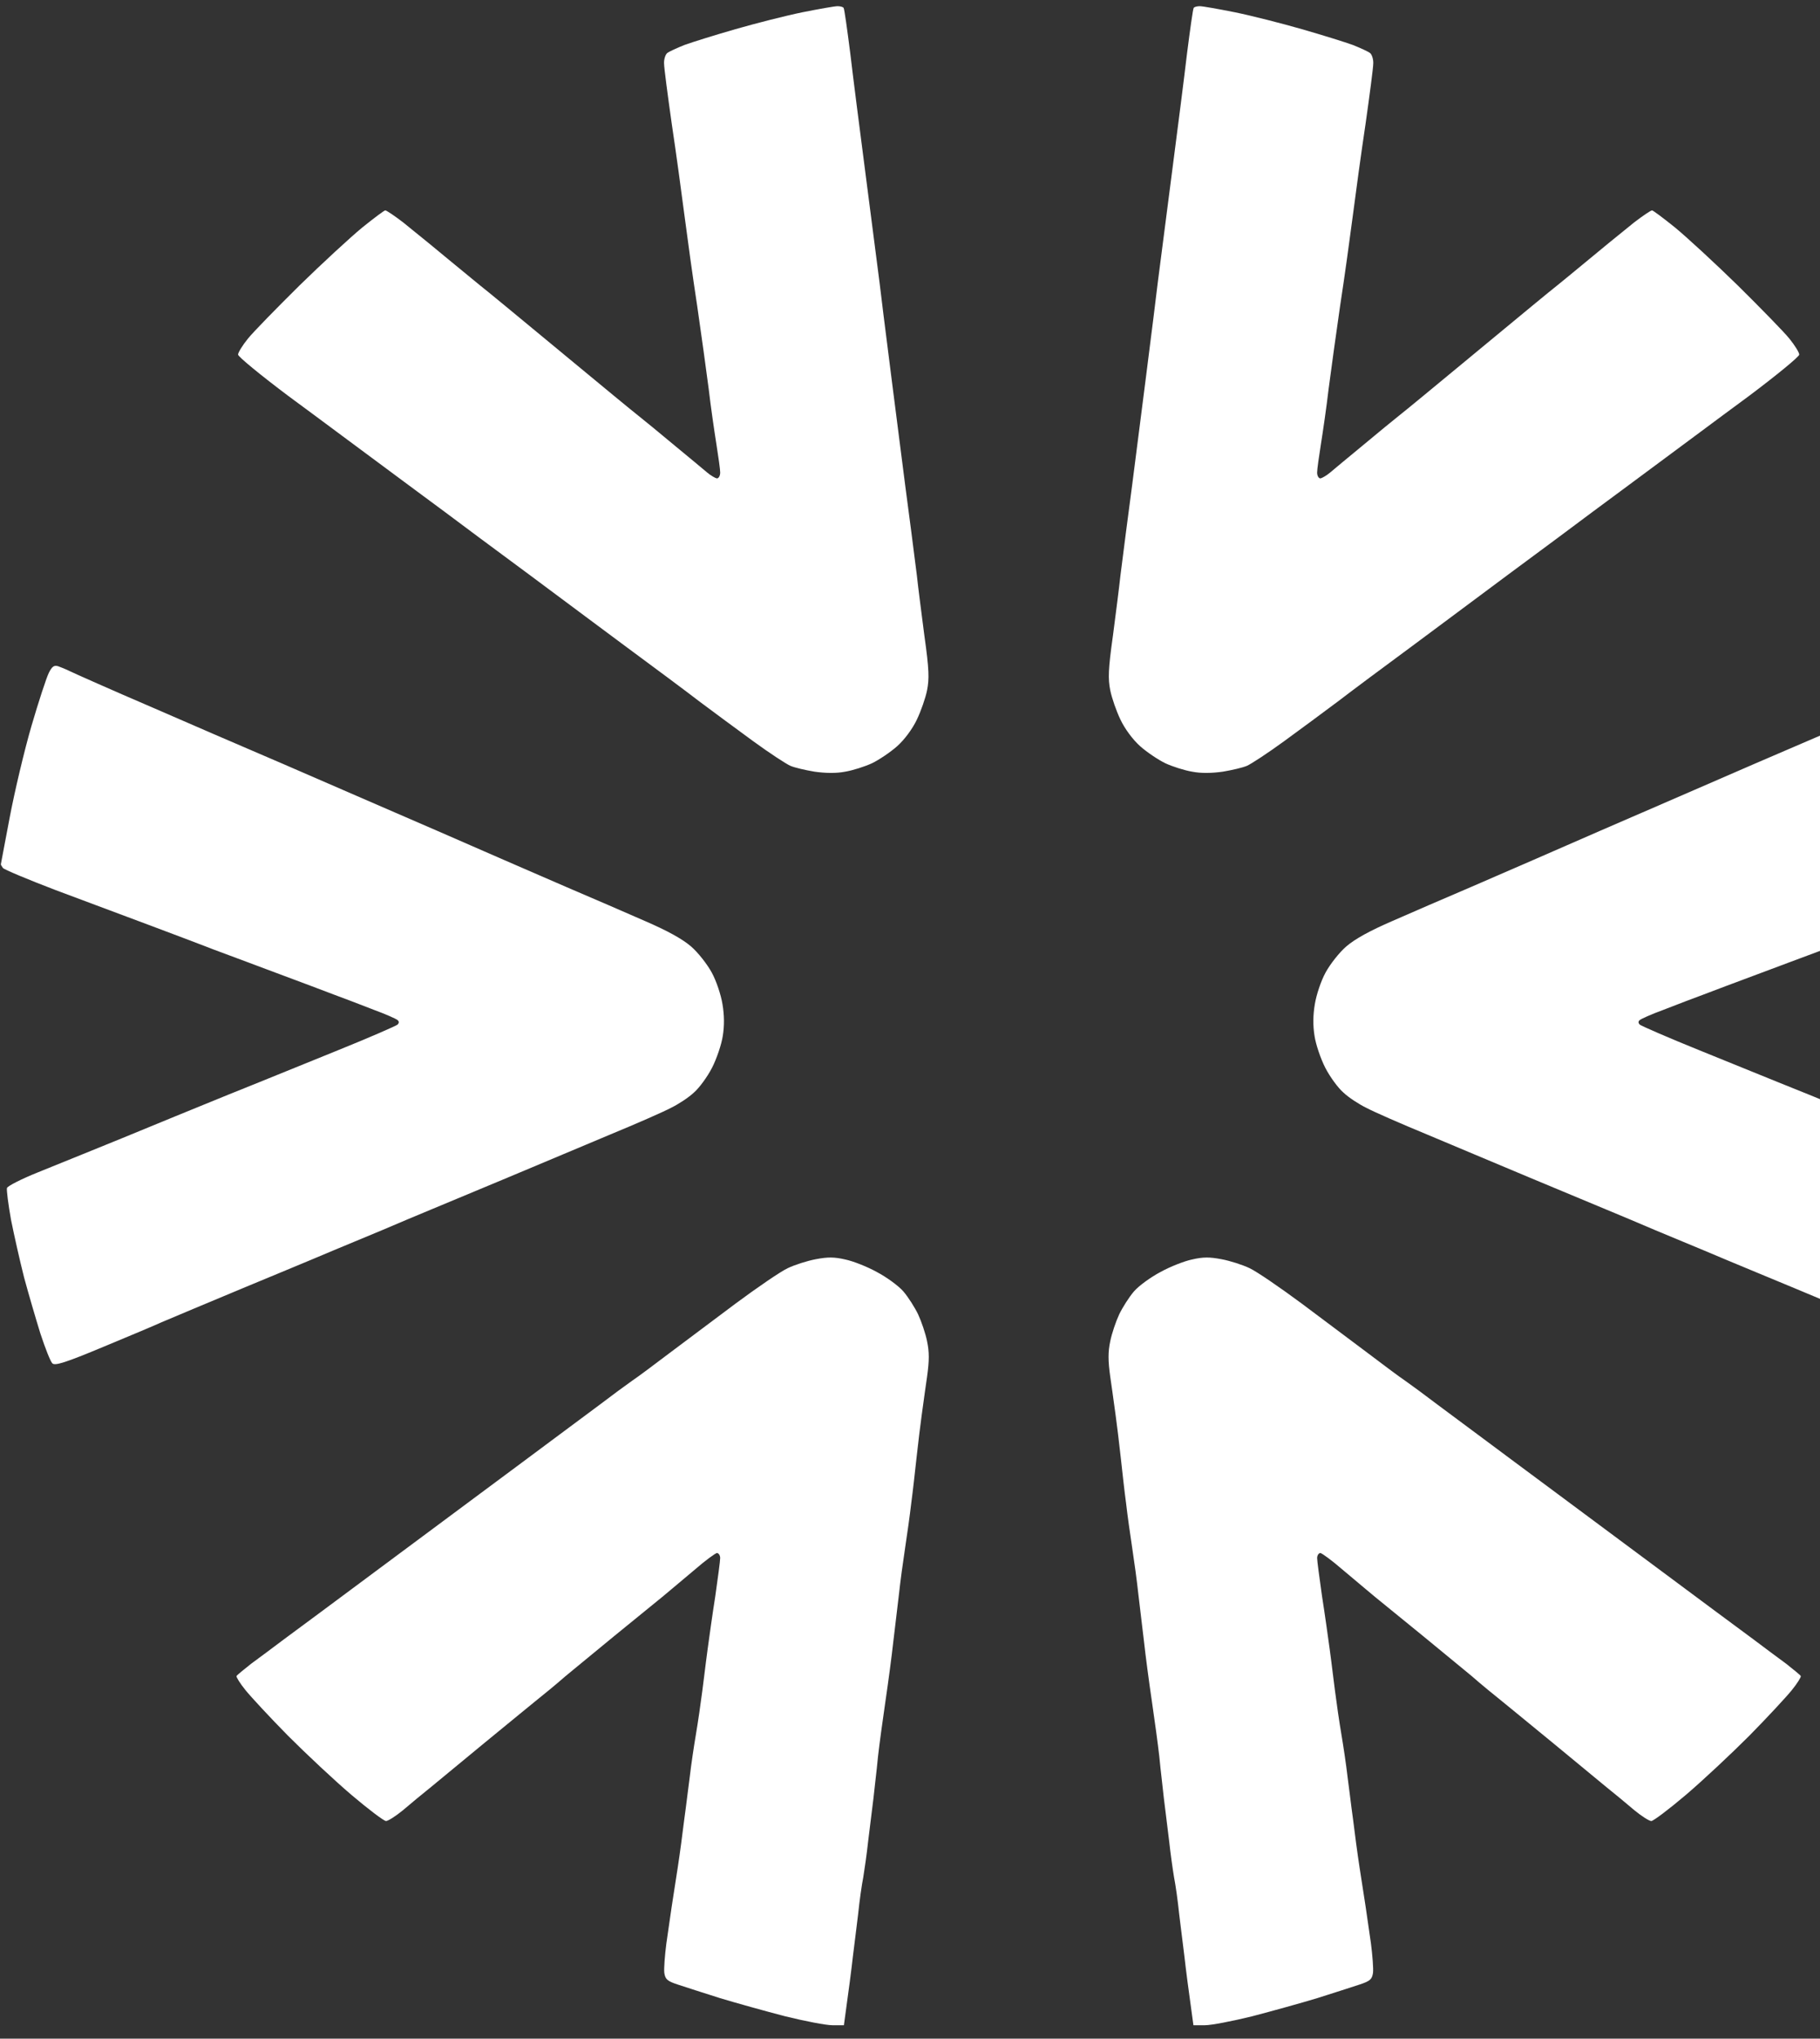 <?xml version="1.0" encoding="UTF-8"?> <svg xmlns="http://www.w3.org/2000/svg" width="134" height="150" viewBox="0 0 134 150" fill="none"><rect x="0" y="0" width="134" height="150" fill="#333333" stroke="none"/><g clip-path="url(#clip0_368_2)"><g clip-path="url(#clip1_368_2)"><g clip-path="url(#clip2_368_2)"><g clip-path="url(#clip3_368_2)"><g clip-path="url(#clip4_368_2)"><path fill-rule="evenodd" clip-rule="evenodd" d="M84.389 53.756C84.033 53.23 83.582 52.366 83.413 51.84C83.225 51.314 83.093 50.394 83.074 49.793C83.074 49.211 83.356 46.337 83.713 43.407C83.989 41.158 84.276 38.662 84.453 37.124L84.454 37.112C84.505 36.665 84.547 36.299 84.577 36.045C84.69 34.918 84.99 32.383 85.234 30.411C85.478 28.439 85.779 25.903 85.892 24.776C86.004 23.649 86.399 20.269 86.755 17.264C87.112 14.259 87.488 11.01 87.582 10.033L87.615 9.749C87.746 8.608 88.021 6.217 88.295 4.173C88.578 1.919 88.878 0.041 88.991 0.004C89.084 -0.034 90.437 0.21 91.996 0.548C93.535 0.905 96.034 1.563 97.536 2.013C99.038 2.483 100.954 3.121 101.799 3.441C102.72 3.779 103.415 4.154 103.489 4.342C103.546 4.53 103.339 6.371 103.02 8.437C102.701 10.502 102.231 13.376 101.969 14.822C101.724 16.268 101.292 18.804 101.011 20.456C100.829 21.524 100.553 23.209 100.284 24.851L100.283 24.858C100.136 25.757 99.991 26.642 99.865 27.406C99.527 29.566 99.114 32.026 98.945 32.852C98.795 33.678 98.681 34.58 98.663 34.862C98.663 35.2 98.757 35.369 98.888 35.312C99.02 35.275 101.161 33.66 103.64 31.744L104.566 31.021L104.57 31.018C107.11 29.035 110.829 26.133 113.387 24.157C116.261 21.922 118.965 19.818 119.397 19.48C119.81 19.161 120.881 18.334 121.764 17.658C122.646 16.963 123.529 16.419 123.736 16.4C123.943 16.4 124.825 17.02 125.708 17.79C126.59 18.56 128.544 20.456 130.065 22.015C131.605 23.593 132.995 25.096 133.164 25.358C133.502 25.847 133.502 25.866 132.92 26.354C132.6 26.617 131.68 27.349 130.854 27.969C130.046 28.589 127.98 30.166 126.271 31.462C124.563 32.758 122.198 34.559 121.015 35.461L121.012 35.463C120.7 35.701 120.302 36.004 119.854 36.347C118.604 37.301 116.959 38.557 115.66 39.538C114.664 40.29 113.334 41.305 112.058 42.279C111.07 43.033 110.113 43.762 109.368 44.327C107.659 45.623 105.461 47.295 104.485 48.046C103.982 48.423 103.146 49.059 102.213 49.769L102.209 49.772C101.33 50.44 100.364 51.175 99.508 51.821C97.743 53.155 95.883 54.582 95.376 54.976C94.85 55.39 94.061 55.916 93.592 56.141C93.122 56.385 92.24 56.667 91.62 56.779C90.831 56.93 90.136 56.93 89.31 56.798C88.671 56.685 87.92 56.516 87.62 56.385C87.338 56.254 86.643 55.84 86.079 55.446C85.516 55.051 84.746 54.3 84.389 53.756ZM21.209 127.716C19.875 126.364 18.466 124.843 18.072 124.354C17.659 123.847 17.377 123.378 17.415 123.321C17.452 123.246 17.941 122.852 18.485 122.42C19.049 122.006 20.138 121.199 20.908 120.617C21.678 120.053 25.021 117.574 28.327 115.114C30.217 113.707 32.52 111.998 34.569 110.478L34.575 110.473L34.622 110.438L34.629 110.433C36.139 109.312 37.508 108.296 38.468 107.583L40.155 106.328L40.159 106.325L40.187 106.304L40.199 106.295C41.922 105.014 43.53 103.817 44.178 103.338C45.042 102.681 46.112 101.892 46.544 101.591C46.995 101.291 48.216 100.371 49.286 99.563C49.798 99.177 50.567 98.603 51.404 97.977L51.407 97.974L51.409 97.973L51.413 97.97C52.326 97.288 53.32 96.545 54.151 95.92C55.747 94.737 57.475 93.553 58.001 93.309C58.508 93.065 59.447 92.765 60.067 92.651C60.95 92.483 61.419 92.483 62.227 92.67C62.79 92.783 63.842 93.196 64.556 93.591C65.269 93.966 66.152 94.605 66.509 95.018C66.865 95.431 67.354 96.201 67.598 96.709C67.842 97.234 68.143 98.117 68.255 98.68C68.424 99.469 68.424 100.108 68.255 101.31C68.157 101.969 68.038 102.839 67.945 103.518L67.861 104.127C67.767 104.803 67.598 106.193 67.485 107.226C67.373 108.259 67.204 109.78 67.091 110.606C66.997 111.433 66.79 112.917 66.64 113.893C66.49 114.87 66.283 116.391 66.19 117.274C66.135 117.701 66.067 118.285 65.997 118.892L65.997 118.895C65.921 119.542 65.844 120.216 65.776 120.748C65.663 121.781 65.401 123.772 65.194 125.162C64.988 126.552 64.743 128.373 64.649 129.2C64.602 129.721 64.517 130.466 64.437 131.167C64.391 131.578 64.346 131.973 64.311 132.299C64.255 132.74 64.184 133.316 64.114 133.893C64.044 134.471 63.973 135.05 63.917 135.492C63.823 136.374 63.654 137.557 63.56 138.121C63.447 138.684 63.278 139.886 63.185 140.807C63.141 141.154 63.089 141.578 63.036 142.018L63.035 142.022C62.95 142.726 62.859 143.469 62.79 143.999C62.696 144.845 62.508 146.328 62.133 149.014H61.288C60.818 149.014 59.259 148.713 57.813 148.356C56.367 147.981 54.207 147.38 53.024 147.023C51.841 146.648 50.432 146.197 49.925 146.028C49.117 145.765 48.986 145.634 48.911 145.164C48.873 144.845 48.948 143.887 49.061 143.004C49.127 142.563 49.202 142.037 49.272 141.544C49.343 141.051 49.408 140.59 49.455 140.281C49.507 139.94 49.593 139.39 49.684 138.801L49.685 138.796C49.76 138.314 49.839 137.808 49.906 137.369C50.056 136.393 50.263 134.834 50.376 133.895C50.451 133.37 50.538 132.673 50.62 132.018C50.682 131.526 50.74 131.057 50.789 130.702C50.883 129.876 51.089 128.486 51.24 127.603C51.39 126.721 51.596 125.294 51.709 124.41C51.747 124.116 51.791 123.766 51.837 123.399C51.928 122.664 52.028 121.863 52.104 121.312C52.216 120.486 52.46 118.739 52.667 117.424C52.855 116.091 53.024 114.851 53.024 114.644C53.024 114.438 52.911 114.269 52.78 114.269C52.667 114.288 51.934 114.813 51.202 115.452C50.68 115.896 49.985 116.476 49.415 116.952L49.408 116.958L49.393 116.97C49.151 117.172 48.933 117.355 48.761 117.499L48.495 117.715C47.769 118.304 46.398 119.418 45.23 120.373C44.18 121.233 42.972 122.229 42.185 122.877L41.624 123.34C41.004 123.885 39.952 124.749 39.314 125.256C39.084 125.445 38.718 125.743 38.279 126.102L38.274 126.106C37.492 126.744 36.476 127.573 35.576 128.317C34.848 128.919 34.045 129.58 33.348 130.155L33.34 130.162L33.325 130.174L33.313 130.184C32.676 130.709 32.132 131.158 31.82 131.416C31.163 131.942 30.186 132.749 29.66 133.2C29.134 133.632 28.571 133.989 28.421 133.989C28.27 133.989 27.125 133.125 25.885 132.074C24.645 131.021 22.542 129.05 21.209 127.716ZM83.731 106.005C83.562 104.822 83.355 103.338 83.281 102.719C83.186 102.099 83.112 100.784 83.13 99.807C83.168 98.173 83.224 97.91 83.825 96.727C84.238 95.92 84.839 95.112 85.421 94.567C86.022 94.023 86.905 93.497 87.769 93.14C88.877 92.689 89.441 92.577 90.493 92.577C91.619 92.595 92.013 92.689 93.216 93.271C93.985 93.647 95.131 94.342 95.751 94.83L96.076 95.076L96.103 95.097C96.9 95.701 98.385 96.826 99.695 97.816L101.829 99.435C103 100.324 104.215 101.245 105.067 101.892C105.931 102.55 107.009 103.377 107.952 104.1L107.957 104.105L107.97 104.115C108.555 104.563 109.086 104.971 109.48 105.272C110.494 106.042 111.884 107.113 112.523 107.62C113.18 108.128 113.969 108.71 114.251 108.916C114.551 109.123 116.166 110.344 117.838 111.639C119.528 112.935 121.087 114.119 121.312 114.269C121.537 114.419 122.214 114.926 122.796 115.395C123.397 115.865 124.28 116.541 124.768 116.898C125.099 117.14 125.559 117.494 125.968 117.809C126.162 117.957 126.345 118.098 126.496 118.213C126.965 118.57 128.693 119.885 130.308 121.124C131.942 122.363 133.294 123.491 133.332 123.622C133.37 123.735 132.844 124.505 132.149 125.312C131.454 126.101 130.083 127.566 129.088 128.561C128.111 129.557 126.571 131.003 125.67 131.791C124.749 132.599 123.904 133.238 123.791 133.238C123.66 133.238 123.134 132.919 122.608 132.524C122.101 132.148 120.862 131.19 119.885 130.421C118.908 129.651 117.875 128.843 117.594 128.636C117.478 128.546 117.276 128.39 117.035 128.204L117.033 128.203L117.029 128.2C116.722 127.963 116.351 127.677 116.016 127.415C115.487 126.989 114.818 126.47 114.447 126.181L114.344 126.101C114.006 125.838 113.086 125.124 112.279 124.505C111.955 124.25 111.599 123.973 111.265 123.713L111.263 123.712L111.258 123.708C110.782 123.337 110.35 123.002 110.119 122.814C109.724 122.514 108.917 121.875 108.334 121.405C107.909 121.073 107.406 120.683 107.03 120.391L107.027 120.388L107.016 120.38L106.644 120.091C106.575 120.037 106.481 119.964 106.367 119.878L106.141 119.704C105.703 119.367 105.107 118.91 104.578 118.495C103.77 117.875 102.794 117.124 102.399 116.804C102.005 116.504 101.366 115.996 100.972 115.677C100.578 115.377 99.977 114.889 99.658 114.607C99.32 114.325 98.944 114.081 98.85 114.081C98.737 114.081 98.7 114.551 98.775 115.358C98.831 116.053 99 117.124 99.132 117.743C99.263 118.363 99.489 119.509 99.601 120.279C99.714 121.049 99.883 122.194 99.977 122.814C100.033 123.189 100.166 123.956 100.316 124.823V124.826L100.317 124.832C100.415 125.395 100.519 126.002 100.615 126.57C100.686 126.986 100.762 127.432 100.837 127.875L100.838 127.881L100.84 127.887C101.027 128.983 101.211 130.061 101.292 130.608C101.339 130.932 101.4 131.329 101.461 131.732L101.462 131.735L101.462 131.738C101.547 132.288 101.632 132.848 101.686 133.238L101.714 133.408C101.828 134.093 101.998 135.117 102.137 135.773C102.175 135.989 102.223 136.244 102.272 136.515C102.391 137.162 102.527 137.9 102.606 138.402C102.646 138.663 102.695 138.972 102.747 139.294L102.748 139.298C102.841 139.881 102.94 140.503 103 140.938L103.376 143.192C103.47 143.755 103.545 144.488 103.545 144.788C103.564 145.258 103.452 145.408 102.851 145.671C102.456 145.84 101.385 146.253 100.446 146.572C99.507 146.892 98.174 147.324 97.442 147.53C97.075 147.634 96.601 147.77 96.127 147.906C95.652 148.042 95.178 148.178 94.812 148.282C94.08 148.488 92.746 148.807 91.807 149.014C90.887 149.221 89.797 149.39 89.421 149.39C88.746 149.39 88.708 149.352 88.708 148.789C88.708 148.451 88.595 147.455 88.445 146.572C88.295 145.69 88.088 144.093 87.976 143.004C87.85 141.964 87.69 140.461 87.594 139.559L87.581 139.436C87.487 138.553 87.318 136.956 87.205 135.867C87.093 134.778 86.868 133.088 86.736 132.111C86.604 131.134 86.379 129.444 86.267 128.355C86.225 127.953 86.176 127.464 86.125 126.955C86.037 126.085 85.943 125.156 85.872 124.505C85.759 123.472 85.553 121.65 85.402 120.467L85.302 119.674L85.3 119.662L85.298 119.645C85.168 118.619 85.025 117.501 84.952 116.898C84.858 116.128 84.689 114.607 84.576 113.518C84.463 112.428 84.295 110.794 84.182 109.855C84.088 108.935 83.882 107.188 83.731 106.005ZM25.122 32.016C26.019 32.684 26.826 33.283 27.389 33.697C28.223 34.32 29.483 35.252 30.701 36.152C31.43 36.69 32.144 37.218 32.741 37.66C34.141 38.714 36.464 40.432 38.231 41.738L38.939 42.262C40.018 43.071 41.587 44.236 43.116 45.371C44.143 46.134 45.152 46.883 45.982 47.502C48.048 49.023 50.546 50.882 51.522 51.633C52.499 52.366 54.283 53.681 55.466 54.544C56.65 55.408 57.889 56.216 58.19 56.347C58.49 56.479 59.298 56.667 59.974 56.779C60.781 56.892 61.552 56.911 62.227 56.779C62.791 56.685 63.674 56.404 64.199 56.16C64.707 55.916 65.552 55.352 66.059 54.901C66.603 54.413 67.186 53.624 67.505 52.948C67.805 52.328 68.144 51.352 68.257 50.788C68.425 49.943 68.406 49.248 68.069 46.844L68.055 46.744C67.851 45.164 67.597 43.201 67.505 42.337L67.439 41.814L67.438 41.811C67.281 40.57 66.961 38.052 66.641 35.669C66.497 34.54 66.335 33.276 66.179 32.061L66.178 32.052C65.947 30.261 65.731 28.578 65.608 27.593C65.546 27.097 65.468 26.476 65.381 25.793C65.178 24.202 64.934 22.277 64.763 20.832C64.5 18.766 63.993 14.841 63.636 12.099C63.279 9.357 62.81 5.695 62.603 3.929C62.378 2.164 62.171 0.68 62.115 0.586C62.078 0.511 61.871 0.455 61.664 0.455C61.458 0.455 60.293 0.661 59.072 0.905C57.87 1.15 55.654 1.713 54.152 2.145C52.649 2.577 50.959 3.103 50.395 3.309C49.832 3.535 49.25 3.798 49.118 3.91C48.987 4.023 48.874 4.38 48.893 4.68C48.893 4.981 49.156 6.972 49.456 9.094C49.776 11.216 50.189 14.259 50.395 15.855C50.602 17.452 51.015 20.457 51.334 22.523C51.635 24.588 52.011 27.331 52.18 28.626C52.33 29.922 52.593 31.725 52.743 32.664C52.893 33.603 53.025 34.542 53.025 34.768C53.025 35.012 52.912 35.2 52.781 35.2C52.668 35.181 52.33 34.993 52.067 34.768C51.804 34.542 50.715 33.641 49.644 32.758C48.593 31.876 47.391 30.899 47.015 30.599C46.645 30.316 44.322 28.396 41.709 26.236L41.705 26.233L41.193 25.809L40.682 25.387C38.067 23.225 35.741 21.302 35.37 21.02C35.028 20.746 34.015 19.911 33.028 19.097L32.741 18.86C32.011 18.248 31.119 17.527 30.433 16.973C30.132 16.729 29.869 16.517 29.68 16.362C29.041 15.874 28.459 15.48 28.365 15.48C28.29 15.48 27.539 16.043 26.675 16.738C25.83 17.433 23.745 19.349 22.055 21.001C20.364 22.673 18.655 24.419 18.261 24.908C17.848 25.415 17.528 25.941 17.528 26.091C17.528 26.241 19.2 27.612 21.228 29.134C22.423 30.011 23.862 31.08 25.122 32.016ZM0.212 63.86C0.287 63.973 2.034 64.705 4.1 65.494C5.568 66.041 7.614 66.806 9.343 67.453L9.362 67.46L9.37 67.463L11.237 68.161C13.096 68.856 15.124 69.626 15.744 69.87C16.163 70.022 17.166 70.397 18.299 70.822L18.31 70.826L18.324 70.832C18.86 71.032 19.425 71.244 19.97 71.448L20.645 71.7L20.647 71.701C22.192 72.278 23.852 72.897 24.571 73.176C25.293 73.438 26.417 73.873 27.24 74.191L27.576 74.321C28.403 74.622 29.154 74.96 29.267 75.053C29.392 75.154 29.392 75.266 29.267 75.392C29.154 75.485 27.182 76.35 24.853 77.288C23.94 77.657 22.827 78.109 21.683 78.574C19.912 79.293 18.067 80.043 16.777 80.557C14.655 81.42 11.162 82.848 8.983 83.749C8.169 84.079 7.274 84.443 6.409 84.795C4.957 85.385 3.587 85.942 2.823 86.247C1.602 86.736 0.569 87.261 0.513 87.412C0.475 87.562 0.607 88.614 0.813 89.759C1.039 90.886 1.47 92.802 1.771 93.985C2.09 95.168 2.635 97.027 2.973 98.117C3.33 99.206 3.724 100.201 3.856 100.314C4.043 100.502 4.795 100.277 7.668 99.075C9.621 98.267 11.537 97.459 11.894 97.29L12.08 97.212C12.812 96.903 15.221 95.887 17.81 94.811L19.944 93.925L19.949 93.924C22.072 93.042 23.95 92.263 24.571 91.994C24.96 91.835 25.518 91.602 26.12 91.35C26.799 91.066 27.532 90.759 28.14 90.51C29.285 90.022 30.882 89.346 31.708 89.008C32.077 88.857 32.787 88.56 33.663 88.194C34.747 87.74 36.085 87.18 37.343 86.66C38.518 86.165 40 85.544 41.422 84.948C42.749 84.391 44.024 83.858 44.949 83.467C46.865 82.678 48.874 81.796 49.4 81.514C49.945 81.251 50.715 80.745 51.09 80.388C51.485 80.049 52.086 79.223 52.424 78.566C52.762 77.908 53.119 76.856 53.213 76.237C53.338 75.485 53.332 74.703 53.194 73.889C53.081 73.194 52.743 72.18 52.405 71.561C52.067 70.941 51.391 70.076 50.865 69.626C50.226 69.081 49.137 68.48 47.484 67.766C46.151 67.184 43.522 66.039 41.662 65.25C41.145 65.025 40.527 64.757 39.86 64.468L39.851 64.465L39.849 64.463L39.842 64.46C38.114 63.712 36.065 62.824 34.619 62.189C33.381 61.644 31.301 60.744 29.149 59.812L29.14 59.809C27.802 59.229 26.437 58.638 25.229 58.113C22.073 56.742 18.956 55.39 18.28 55.108C17.604 54.826 14.486 53.474 11.331 52.103C8.175 50.751 5.396 49.511 5.133 49.38C4.87 49.248 4.494 49.098 4.288 49.023C3.987 48.929 3.837 49.023 3.593 49.511C3.424 49.849 2.842 51.615 2.316 53.418C1.79 55.221 1.076 58.244 0.719 60.122C0.534 61.105 0.365 61.996 0.244 62.63L0.244 62.633C0.132 63.222 0.062 63.588 0.062 63.597C0.062 63.635 0.137 63.747 0.212 63.86Z" fill="white"></path></g></g></g></g><g clip-path="url(#clip5_368_2)"><g clip-path="url(#clip6_368_2)"><g clip-path="url(#clip7_368_2)"><g clip-path="url(#clip8_368_2)"><path fill-rule="evenodd" clip-rule="evenodd" d="M65.611 53.756C65.967 53.23 66.418 52.366 66.587 51.84C66.775 51.314 66.907 50.394 66.926 49.793C66.926 49.211 66.644 46.337 66.287 43.407C66.011 41.158 65.724 38.662 65.547 37.124L65.546 37.112C65.495 36.665 65.453 36.299 65.423 36.045C65.31 34.918 65.01 32.383 64.766 30.411C64.522 28.439 64.221 25.903 64.108 24.776C63.995 23.649 63.601 20.269 63.245 17.264C62.888 14.259 62.512 11.01 62.418 10.033L62.386 9.749C62.255 8.608 61.979 6.217 61.705 4.173C61.422 1.919 61.122 0.041 61.009 0.004C60.916 -0.034 59.563 0.21 58.004 0.548C56.465 0.905 53.966 1.563 52.464 2.013C50.962 2.483 49.046 3.121 48.201 3.441C47.281 3.779 46.585 4.154 46.511 4.342C46.454 4.53 46.66 6.371 46.98 8.437C47.299 10.502 47.769 13.376 48.032 14.822C48.276 16.268 48.708 18.804 48.989 20.456C49.171 21.524 49.447 23.209 49.716 24.851L49.717 24.858C49.864 25.757 50.009 26.642 50.135 27.406C50.473 29.566 50.886 32.026 51.055 32.852C51.205 33.678 51.319 34.58 51.337 34.862C51.337 35.2 51.243 35.369 51.112 35.312C50.98 35.275 48.839 33.66 46.36 31.744L45.434 31.021L45.43 31.018C42.89 29.035 39.171 26.133 36.613 24.157C33.739 21.922 31.035 19.818 30.603 19.48C30.19 19.161 29.119 18.334 28.236 17.658C27.354 16.963 26.471 16.419 26.264 16.4C26.057 16.4 25.175 17.02 24.292 17.79C23.41 18.56 21.456 20.456 19.935 22.015C18.395 23.593 17.005 25.096 16.836 25.358C16.498 25.847 16.498 25.866 17.08 26.354C17.4 26.617 18.32 27.349 19.146 27.969C19.954 28.589 22.02 30.166 23.729 31.462C25.437 32.758 27.802 34.559 28.985 35.461L28.988 35.463C29.3 35.701 29.698 36.004 30.146 36.347C31.396 37.301 33.041 38.557 34.34 39.538C35.336 40.29 36.666 41.305 37.943 42.279C38.93 43.033 39.887 43.762 40.632 44.327C42.341 45.623 44.539 47.295 45.515 48.046C46.018 48.423 46.854 49.059 47.787 49.769L47.791 49.772C48.67 50.44 49.636 51.175 50.492 51.821C52.258 53.155 54.117 54.582 54.624 54.976C55.15 55.39 55.939 55.916 56.408 56.141C56.878 56.385 57.76 56.667 58.38 56.779C59.169 56.93 59.864 56.93 60.69 56.798C61.329 56.685 62.08 56.516 62.38 56.385C62.662 56.254 63.357 55.84 63.921 55.446C64.484 55.051 65.254 54.3 65.611 53.756ZM128.792 127.716C130.125 126.364 131.534 124.843 131.928 124.354C132.341 123.847 132.623 123.378 132.585 123.321C132.548 123.246 132.059 122.852 131.515 122.42C130.951 122.006 129.862 121.199 129.092 120.617C128.322 120.053 124.979 117.574 121.673 115.114C119.783 113.707 117.48 111.998 115.431 110.478L115.425 110.473L115.378 110.438L115.371 110.433C113.861 109.312 112.492 108.296 111.532 107.583L109.845 106.328L109.841 106.325L109.813 106.304L109.801 106.295C108.079 105.014 106.47 103.817 105.822 103.338C104.958 102.681 103.888 101.892 103.456 101.591C103.005 101.291 101.784 100.371 100.714 99.563C100.202 99.177 99.433 98.603 98.596 97.977L98.593 97.974L98.591 97.973L98.587 97.97C97.674 97.288 96.68 96.545 95.849 95.92C94.253 94.737 92.525 93.553 91.999 93.309C91.492 93.065 90.553 92.765 89.933 92.651C89.05 92.483 88.581 92.483 87.773 92.67C87.21 92.783 86.158 93.196 85.444 93.591C84.731 93.966 83.848 94.605 83.491 95.018C83.135 95.431 82.646 96.201 82.402 96.709C82.158 97.234 81.857 98.117 81.745 98.68C81.576 99.469 81.576 100.108 81.745 101.31C81.843 101.969 81.962 102.839 82.055 103.518L82.139 104.127C82.233 104.803 82.402 106.193 82.515 107.226C82.627 108.259 82.796 109.78 82.909 110.606C83.003 111.433 83.21 112.917 83.36 113.893C83.51 114.87 83.717 116.391 83.81 117.274C83.865 117.701 83.933 118.285 84.003 118.892L84.003 118.895C84.079 119.542 84.156 120.216 84.224 120.748C84.337 121.781 84.599 123.772 84.806 125.162C85.012 126.552 85.257 128.373 85.351 129.2C85.398 129.721 85.483 130.466 85.563 131.167C85.609 131.578 85.654 131.973 85.689 132.299C85.745 132.74 85.816 133.316 85.886 133.893C85.956 134.471 86.027 135.05 86.083 135.492C86.177 136.374 86.346 137.557 86.44 138.121C86.553 138.684 86.722 139.886 86.815 140.807C86.859 141.154 86.911 141.578 86.964 142.018L86.965 142.022C87.05 142.726 87.141 143.469 87.21 143.999C87.304 144.845 87.492 146.328 87.867 149.014H88.713C89.182 149.014 90.741 148.713 92.187 148.356C93.633 147.981 95.793 147.38 96.976 147.023C98.159 146.648 99.568 146.197 100.075 146.028C100.883 145.765 101.014 145.634 101.089 145.164C101.127 144.845 101.052 143.887 100.939 143.004C100.873 142.563 100.798 142.037 100.728 141.544C100.657 141.051 100.592 140.59 100.545 140.281C100.493 139.94 100.407 139.39 100.316 138.801L100.315 138.796C100.24 138.314 100.161 137.808 100.094 137.369C99.944 136.393 99.737 134.834 99.624 133.895C99.549 133.37 99.462 132.673 99.38 132.018C99.318 131.526 99.26 131.057 99.211 130.702C99.117 129.876 98.911 128.486 98.76 127.603C98.61 126.721 98.403 125.294 98.291 124.41C98.253 124.116 98.21 123.766 98.163 123.399C98.072 122.664 97.972 121.863 97.896 121.312C97.784 120.486 97.54 118.739 97.333 117.424C97.145 116.091 96.976 114.851 96.976 114.644C96.976 114.438 97.089 114.269 97.22 114.269C97.333 114.288 98.066 114.813 98.798 115.452C99.32 115.896 100.015 116.476 100.585 116.952L100.592 116.958L100.607 116.97C100.849 117.172 101.067 117.355 101.239 117.499L101.505 117.715C102.231 118.304 103.602 119.418 104.77 120.373C105.82 121.233 107.028 122.229 107.815 122.877L108.376 123.34C108.996 123.885 110.048 124.749 110.686 125.256C110.916 125.445 111.282 125.743 111.721 126.102L111.726 126.106C112.508 126.744 113.524 127.573 114.424 128.317C115.152 128.919 115.955 129.58 116.652 130.155L116.66 130.162L116.675 130.174L116.687 130.184C117.324 130.709 117.868 131.158 118.18 131.416C118.837 131.942 119.814 132.749 120.34 133.2C120.866 133.632 121.429 133.989 121.579 133.989C121.73 133.989 122.875 133.125 124.115 132.074C125.355 131.021 127.458 129.05 128.792 127.716ZM66.269 106.005C66.438 104.822 66.645 103.338 66.719 102.719C66.814 102.099 66.888 100.784 66.87 99.807C66.832 98.173 66.776 97.91 66.175 96.727C65.762 95.92 65.161 95.112 64.579 94.567C63.978 94.023 63.095 93.497 62.231 93.14C61.123 92.689 60.559 92.577 59.508 92.577C58.381 92.595 57.986 92.689 56.785 93.271C56.015 93.647 54.869 94.342 54.249 94.83L53.924 95.076L53.897 95.097C53.1 95.701 51.614 96.826 50.305 97.816L48.171 99.435C46.999 100.324 45.785 101.245 44.933 101.892C44.069 102.55 42.991 103.377 42.048 104.1L42.043 104.105L42.03 104.115C41.445 104.563 40.914 104.971 40.52 105.272C39.506 106.042 38.116 107.113 37.477 107.62C36.82 108.128 36.032 108.71 35.749 108.916C35.449 109.123 33.834 110.344 32.162 111.639C30.472 112.935 28.913 114.119 28.688 114.269C28.463 114.419 27.786 114.926 27.204 115.395C26.603 115.865 25.72 116.541 25.232 116.898C24.901 117.14 24.441 117.494 24.032 117.809C23.838 117.957 23.655 118.098 23.504 118.213C23.035 118.57 21.307 119.885 19.692 121.124C18.058 122.363 16.706 123.491 16.668 123.622C16.63 123.735 17.156 124.505 17.851 125.312C18.546 126.101 19.917 127.566 20.912 128.561C21.889 129.557 23.429 131.003 24.33 131.791C25.251 132.599 26.096 133.238 26.209 133.238C26.34 133.238 26.866 132.919 27.392 132.524C27.899 132.148 29.138 131.19 30.115 130.421C31.092 129.651 32.125 128.843 32.407 128.636C32.522 128.546 32.724 128.39 32.965 128.204L32.967 128.203L32.971 128.2C33.278 127.963 33.649 127.677 33.984 127.415C34.513 126.989 35.182 126.47 35.553 126.181L35.656 126.101C35.993 125.838 36.914 125.124 37.721 124.505C38.045 124.25 38.401 123.973 38.735 123.713L38.737 123.712L38.742 123.708C39.218 123.337 39.65 123.002 39.881 122.814C40.276 122.514 41.083 121.875 41.666 121.405C42.092 121.073 42.594 120.683 42.97 120.391L42.974 120.388L42.984 120.38L43.356 120.091C43.425 120.037 43.519 119.964 43.633 119.878L43.859 119.704C44.297 119.367 44.893 118.91 45.422 118.495C46.23 117.875 47.206 117.124 47.6 116.804C47.995 116.504 48.634 115.996 49.028 115.677C49.422 115.377 50.023 114.889 50.342 114.607C50.68 114.325 51.056 114.081 51.15 114.081C51.263 114.081 51.3 114.551 51.225 115.358C51.169 116.053 51 117.124 50.868 117.743C50.737 118.363 50.511 119.509 50.399 120.279C50.286 121.049 50.117 122.194 50.023 122.814C49.967 123.189 49.834 123.956 49.684 124.823V124.826L49.683 124.832C49.585 125.395 49.48 126.002 49.385 126.57C49.315 126.986 49.238 127.432 49.163 127.875L49.162 127.881L49.16 127.887C48.973 128.983 48.789 130.061 48.708 130.608C48.661 130.932 48.6 131.329 48.539 131.732L48.538 131.735L48.538 131.738C48.453 132.288 48.368 132.848 48.314 133.238L48.286 133.408C48.172 134.093 48.002 135.117 47.863 135.773C47.825 135.989 47.778 136.244 47.728 136.515C47.609 137.162 47.473 137.9 47.394 138.402C47.354 138.663 47.305 138.972 47.253 139.294L47.252 139.298C47.159 139.881 47.06 140.503 46.999 140.938L46.624 143.192C46.53 143.755 46.455 144.488 46.455 144.788C46.436 145.258 46.548 145.408 47.15 145.671C47.544 145.84 48.615 146.253 49.553 146.572C50.493 146.892 51.826 147.324 52.559 147.53C52.925 147.634 53.399 147.77 53.873 147.906C54.348 148.042 54.822 148.178 55.188 148.282C55.92 148.488 57.254 148.807 58.193 149.014C59.113 149.221 60.203 149.39 60.578 149.39C61.254 149.39 61.292 149.352 61.292 148.789C61.292 148.451 61.405 147.455 61.555 146.572C61.705 145.69 61.911 144.093 62.024 143.004C62.15 141.964 62.31 140.461 62.406 139.559L62.419 139.436C62.513 138.553 62.682 136.956 62.795 135.867C62.907 134.778 63.132 133.088 63.264 132.111C63.396 131.134 63.621 129.444 63.733 128.355C63.775 127.953 63.824 127.464 63.875 126.955C63.963 126.085 64.057 125.156 64.128 124.505C64.241 123.472 64.447 121.65 64.598 120.467L64.698 119.674L64.7 119.662L64.702 119.645C64.832 118.619 64.975 117.501 65.048 116.898C65.142 116.128 65.311 114.607 65.424 113.518C65.537 112.428 65.705 110.794 65.818 109.855C65.912 108.935 66.118 107.188 66.269 106.005ZM124.878 32.016C123.981 32.684 123.174 33.283 122.611 33.697C121.777 34.32 120.517 35.252 119.299 36.152C118.57 36.69 117.856 37.218 117.259 37.66C115.859 38.714 113.536 40.432 111.769 41.738L111.061 42.262C109.982 43.071 108.413 44.236 106.884 45.371C105.857 46.134 104.848 46.883 104.018 47.502C101.952 49.023 99.454 50.882 98.478 51.633C97.501 52.366 95.717 53.681 94.534 54.544C93.35 55.408 92.111 56.216 91.81 56.347C91.51 56.479 90.702 56.667 90.026 56.779C89.219 56.892 88.448 56.911 87.772 56.779C87.209 56.685 86.326 56.404 85.801 56.16C85.293 55.916 84.448 55.352 83.941 54.901C83.397 54.413 82.814 53.624 82.495 52.948C82.195 52.328 81.856 51.352 81.743 50.788C81.575 49.943 81.594 49.248 81.931 46.844L81.945 46.744C82.149 45.164 82.403 43.201 82.495 42.337L82.561 41.814L82.562 41.811C82.719 40.57 83.039 38.052 83.359 35.669C83.503 34.54 83.665 33.276 83.821 32.061L83.822 32.052C84.053 30.261 84.269 28.578 84.392 27.593C84.454 27.097 84.532 26.476 84.619 25.793C84.822 24.202 85.066 22.277 85.237 20.832C85.5 18.766 86.007 14.841 86.364 12.099C86.721 9.357 87.19 5.695 87.397 3.929C87.622 2.164 87.829 0.68 87.885 0.586C87.922 0.511 88.129 0.455 88.336 0.455C88.543 0.455 89.707 0.661 90.927 0.905C92.129 1.15 94.346 1.713 95.848 2.145C97.351 2.577 99.041 3.103 99.605 3.309C100.168 3.535 100.75 3.798 100.882 3.91C101.013 4.023 101.126 4.38 101.107 4.68C101.107 4.981 100.844 6.972 100.544 9.094C100.224 11.216 99.811 14.259 99.605 15.855C99.398 17.452 98.985 20.457 98.665 22.523C98.365 24.588 97.989 27.331 97.82 28.626C97.67 29.922 97.407 31.725 97.257 32.664C97.107 33.603 96.975 34.542 96.975 34.768C96.975 35.012 97.088 35.2 97.219 35.2C97.332 35.181 97.67 34.993 97.933 34.768C98.196 34.542 99.285 33.641 100.356 32.758C101.408 31.876 102.609 30.899 102.985 30.599C103.355 30.316 105.678 28.396 108.292 26.236L108.295 26.233L108.807 25.809L109.318 25.387C111.933 23.225 114.259 21.302 114.629 21.02C114.972 20.746 115.985 19.911 116.972 19.097L117.259 18.86C117.989 18.248 118.881 17.527 119.567 16.973C119.868 16.729 120.131 16.517 120.32 16.362C120.959 15.874 121.541 15.48 121.635 15.48C121.71 15.48 122.461 16.043 123.325 16.738C124.17 17.433 126.255 19.349 127.945 21.001C129.636 22.673 131.345 24.419 131.739 24.908C132.152 25.415 132.472 25.941 132.472 26.091C132.472 26.241 130.8 27.612 128.772 29.134C127.577 30.011 126.138 31.08 124.878 32.016ZM149.788 63.86C149.713 63.973 147.966 64.705 145.9 65.494C144.432 66.041 142.386 66.806 140.657 67.453L140.638 67.46L140.63 67.463L138.763 68.161C136.904 68.856 134.876 69.626 134.256 69.87C133.837 70.022 132.834 70.397 131.701 70.822L131.69 70.826L131.676 70.832C131.14 71.032 130.575 71.244 130.03 71.448L129.355 71.7L129.353 71.701C127.807 72.278 126.148 72.897 125.429 73.176C124.707 73.438 123.583 73.873 122.76 74.191L122.424 74.321C121.597 74.622 120.846 74.96 120.733 75.053C120.608 75.154 120.608 75.266 120.733 75.392C120.846 75.485 122.818 76.35 125.147 77.288C126.06 77.657 127.173 78.109 128.317 78.574C130.088 79.293 131.933 80.043 133.223 80.557C135.345 81.42 138.838 82.848 141.017 83.749C141.831 84.079 142.726 84.443 143.591 84.795C145.043 85.385 146.413 85.942 147.177 86.247C148.398 86.736 149.431 87.261 149.487 87.412C149.525 87.562 149.393 88.614 149.187 89.759C148.961 90.886 148.53 92.802 148.229 93.985C147.91 95.168 147.365 97.027 147.027 98.117C146.67 99.206 146.276 100.201 146.144 100.314C145.956 100.502 145.205 100.277 142.332 99.075C140.379 98.267 138.463 97.459 138.106 97.29L137.92 97.212C137.188 96.903 134.779 95.887 132.19 94.811L130.056 93.925L130.051 93.924C127.928 93.042 126.05 92.263 125.429 91.994C125.04 91.835 124.482 91.602 123.88 91.35C123.201 91.066 122.468 90.759 121.86 90.51C120.715 90.022 119.118 89.346 118.292 89.008C117.923 88.857 117.213 88.56 116.337 88.194C115.253 87.74 113.915 87.18 112.657 86.66C111.482 86.165 110 85.544 108.577 84.948C107.251 84.391 105.976 83.858 105.051 83.467C103.135 82.678 101.126 81.796 100.6 81.514C100.055 81.251 99.285 80.745 98.91 80.388C98.515 80.049 97.914 79.223 97.576 78.566C97.238 77.908 96.881 76.856 96.787 76.237C96.662 75.485 96.668 74.703 96.806 73.889C96.919 73.194 97.257 72.18 97.595 71.561C97.933 70.941 98.609 70.076 99.135 69.626C99.774 69.081 100.863 68.48 102.516 67.766C103.849 67.184 106.478 66.039 108.338 65.25C108.855 65.025 109.473 64.757 110.14 64.468L110.149 64.465L110.151 64.463L110.158 64.46C111.886 63.712 113.935 62.824 115.381 62.189C116.619 61.644 118.699 60.744 120.851 59.812L120.86 59.809C122.198 59.229 123.563 58.638 124.771 58.113C127.927 56.742 131.044 55.39 131.72 55.108C132.397 54.826 135.514 53.474 138.669 52.103C141.825 50.751 144.604 49.511 144.867 49.38C145.13 49.248 145.506 49.098 145.712 49.023C146.013 48.929 146.163 49.023 146.407 49.511C146.576 49.849 147.158 51.615 147.684 53.418C148.21 55.221 148.924 58.244 149.281 60.122C149.466 61.105 149.635 61.996 149.756 62.63L149.756 62.633C149.868 63.222 149.938 63.588 149.938 63.597C149.938 63.635 149.863 63.747 149.788 63.86Z" fill="white"></path></g></g></g></g></g><defs><clipPath id="clip0_368_2"><rect width="134" height="150" fill="white"></rect></clipPath><clipPath id="clip1_368_2"><rect width="76" height="150" fill="white"></rect></clipPath><clipPath id="clip2_368_2"><rect width="76" height="150" fill="white"></rect></clipPath><clipPath id="clip3_368_2"><rect width="133.887" height="150" fill="white" transform="translate(0.056)"></rect></clipPath><clipPath id="clip4_368_2"><rect width="133.876" height="150" fill="white" transform="translate(0.062)"></rect></clipPath><clipPath id="clip5_368_2"><rect width="76" height="150" fill="white" transform="matrix(-1 0 0 1 150 0)"></rect></clipPath><clipPath id="clip6_368_2"><rect width="76" height="150" fill="white" transform="matrix(-1 0 0 1 150 0)"></rect></clipPath><clipPath id="clip7_368_2"><rect width="133.887" height="150" fill="white" transform="matrix(-1 0 0 1 149.944 0)"></rect></clipPath><clipPath id="clip8_368_2"><rect width="133.876" height="150" fill="white" transform="matrix(-1 0 0 1 149.938 0)"></rect></clipPath></defs></svg> 